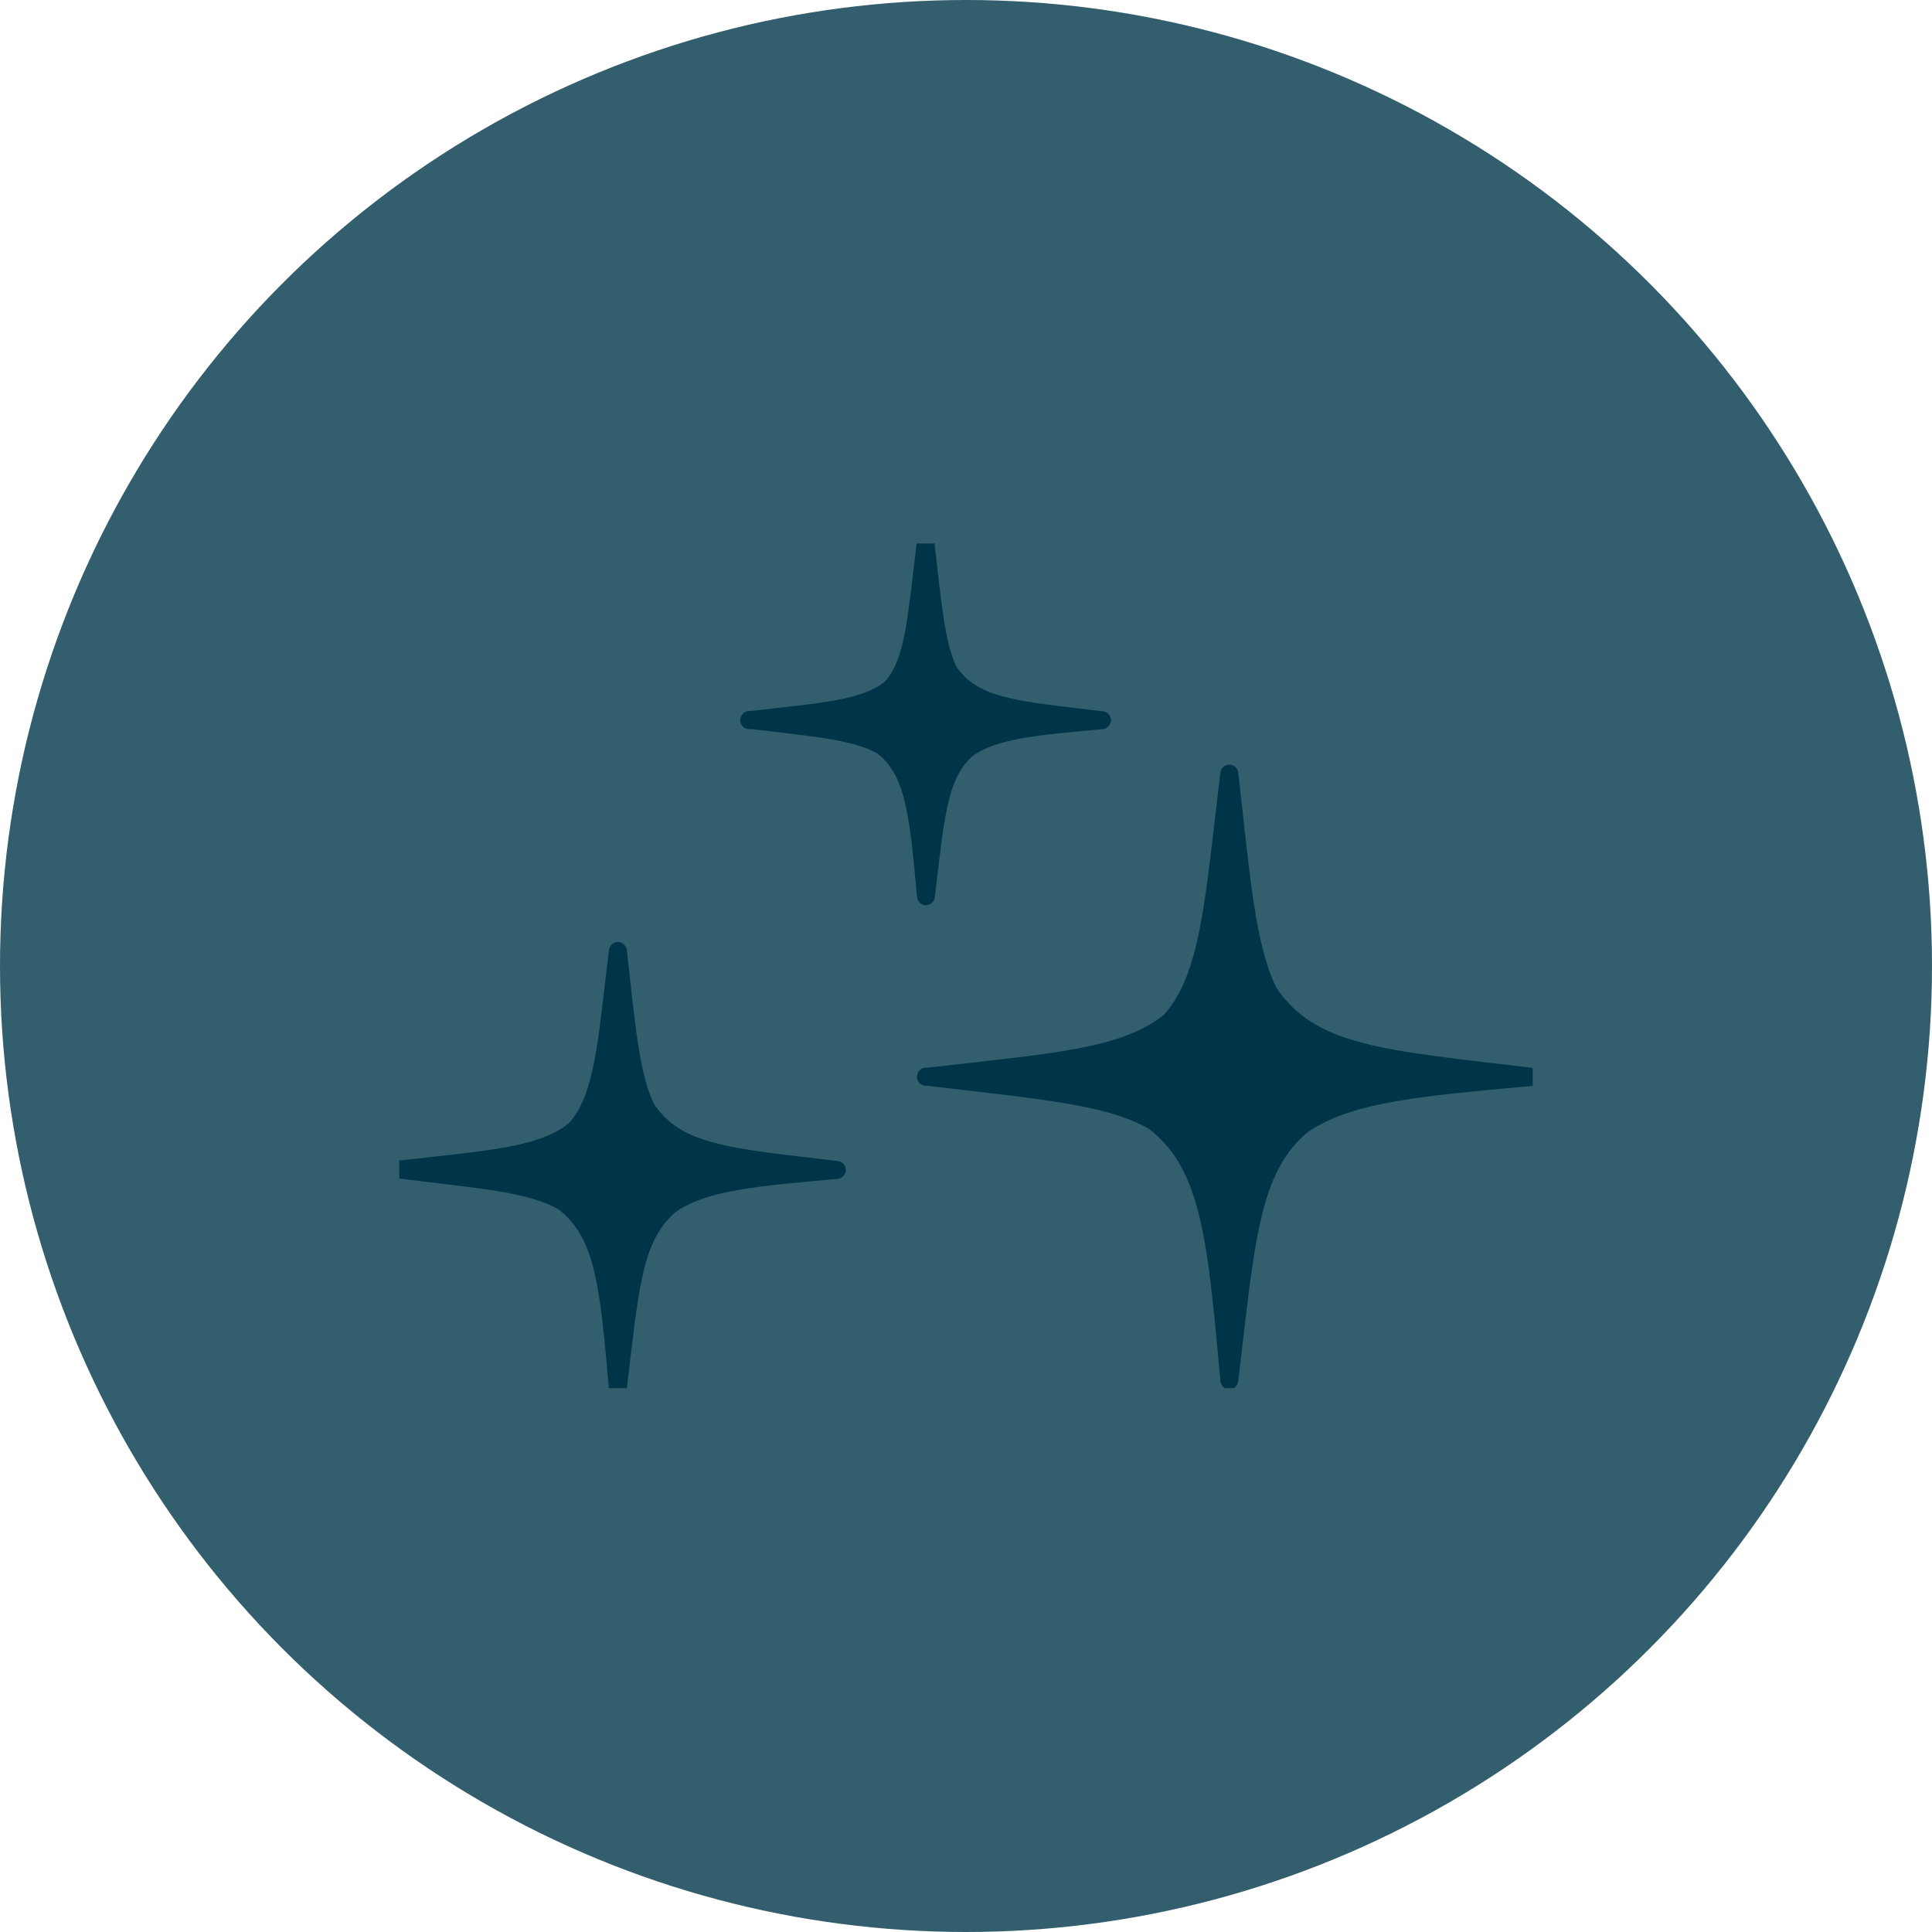 <svg viewBox="0 0 54 54" xmlns:xlink="http://www.w3.org/1999/xlink" xmlns="http://www.w3.org/2000/svg" id="Layer_1"><defs><clipPath id="clippath"><rect style="fill:none; stroke-width:0px;" height="23.61" width="31.68" y="15.19" x="11.16"></rect></clipPath></defs><circle style="fill:#335e6d; stroke-width:0px;" r="27" cy="27" cx="27"></circle><g style="clip-path:url(#clippath);"><path style="fill:#003549; stroke:#003549; stroke-linejoin:round; stroke-width:.5px;" d="M25.88,30.09c3.12.38,5.1.51,6.38,1.26,1.59,1.22,1.74,3.34,2.1,7.23.46-3.83.56-5.89,2.02-7.12,1.29-.91,3.28-1.07,6.46-1.36-4.12-.5-6.2-.58-7.39-2.38-.62-1.28-.76-3.2-1.09-6.1-.44,3.59-.54,5.67-1.64,6.91-1.25,1.05-3.33,1.16-6.84,1.57Z"></path><path style="fill:#003549; stroke:#003549; stroke-linejoin:round; stroke-width:.5px;" d="M20.95,20.12c1.81.22,2.96.3,3.71.73.92.71,1.01,1.94,1.22,4.2.27-2.22.33-3.42,1.17-4.13.75-.53,1.91-.62,3.75-.79-2.39-.29-3.6-.34-4.29-1.38-.36-.75-.44-1.86-.64-3.54-.26,2.09-.31,3.29-.95,4.01-.73.61-1.93.67-3.98.91Z"></path><path style="fill:#003549; stroke:#003549; stroke-linejoin:round; stroke-width:.5px;" d="M11.16,32.69c2.25.28,3.68.37,4.6.91,1.15.88,1.26,2.41,1.51,5.21.33-2.76.41-4.25,1.46-5.13.93-.66,2.37-.77,4.66-.98-2.97-.36-4.47-.42-5.33-1.72-.45-.93-.55-2.31-.79-4.4-.32,2.59-.39,4.09-1.18,4.98-.9.76-2.4.84-4.93,1.13Z"></path></g></svg>